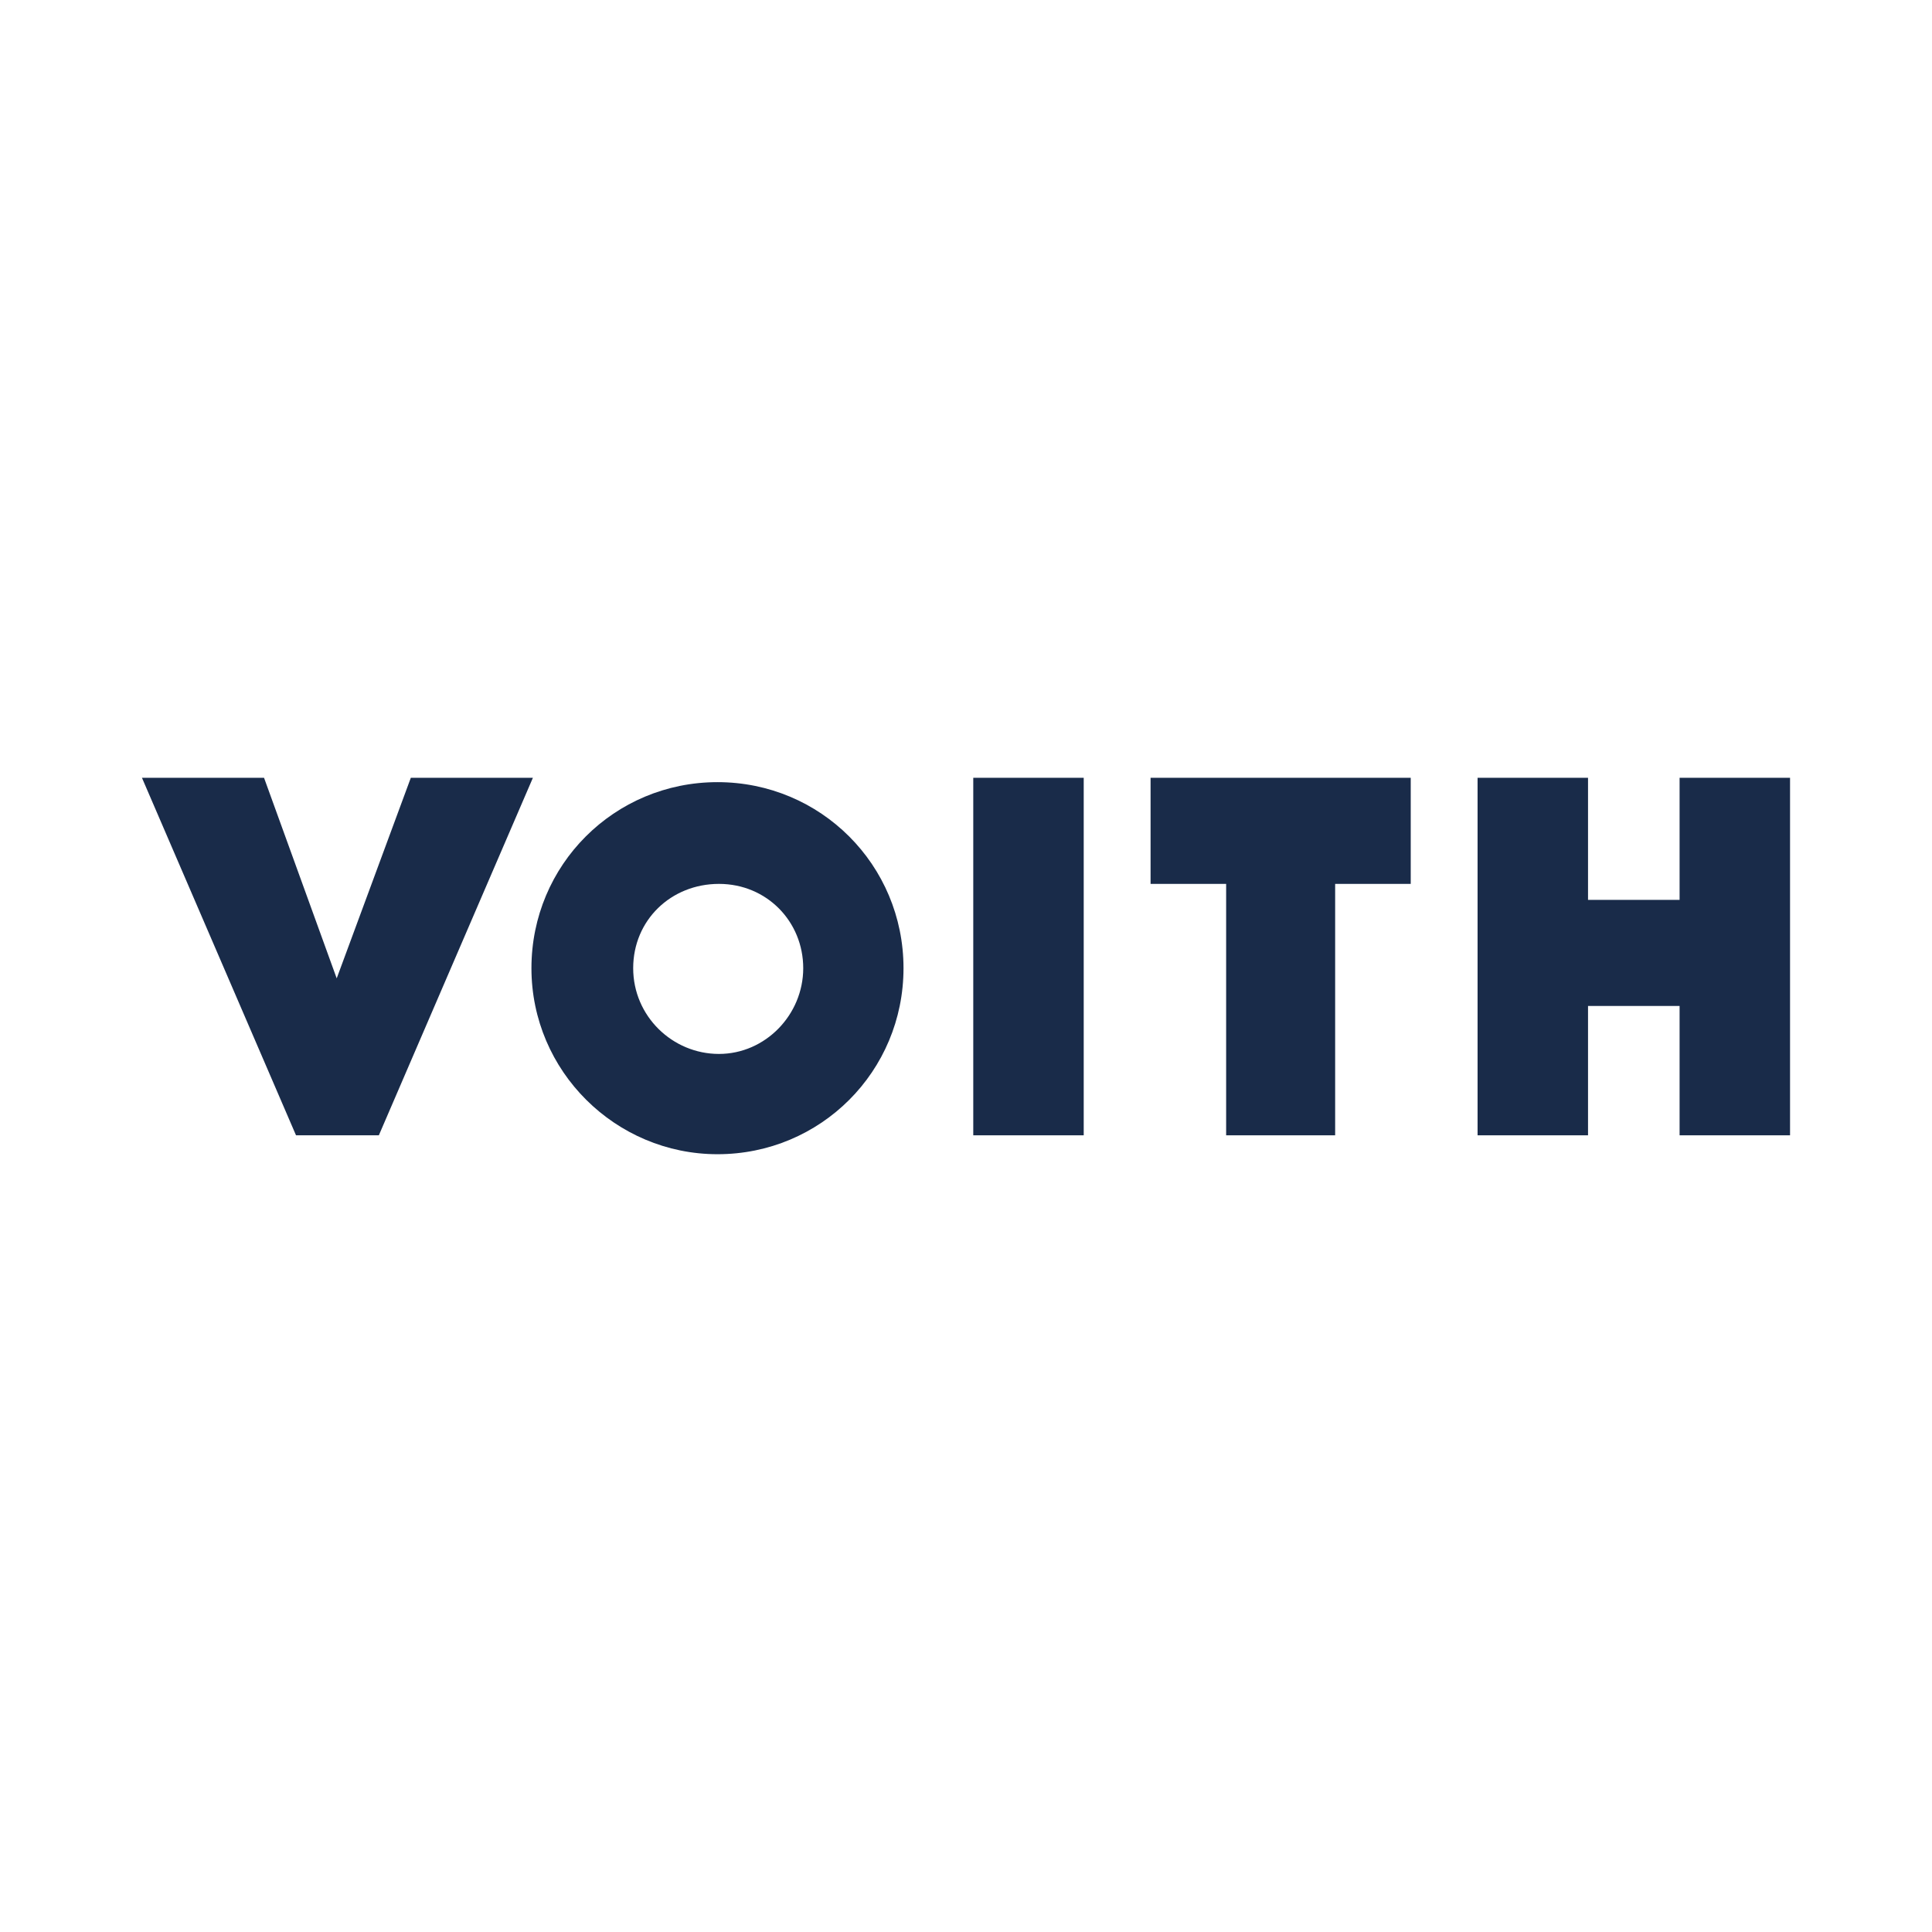 <?xml version="1.0" encoding="UTF-8"?>
<svg id="Laag_1" data-name="Laag 1" xmlns="http://www.w3.org/2000/svg" xmlns:xlink="http://www.w3.org/1999/xlink" viewBox="0 0 2000 2000">
  <defs>
    <style>
      .cls-1 {
        fill: #192b49;
      }

      .cls-1, .cls-2 {
        stroke-width: 0px;
      }

      .cls-2 {
        fill: none;
      }

      .cls-3 {
        clip-path: url(#clippath);
      }
    </style>
    <clipPath id="clippath">
      <rect class="cls-2" x="146.95" y="805.17" width="1706.1" height="389.66"/>
    </clipPath>
  </defs>
  <polygon class="cls-1" points="425.28 805.17 348.55 1012.79 273.33 805.17 146.95 805.17 306.43 1175.27 392.18 1175.27 551.66 805.17 425.28 805.17"/>
  <polygon class="cls-1" points="1064.69 805.17 1007.52 805.17 1007.52 1175.27 1121.86 1175.27 1121.86 805.17 1064.69 805.17"/>
  <polygon class="cls-1" points="1191.07 805.17 1191.07 915 1269.3 915 1269.3 1175.27 1382.14 1175.27 1382.14 915 1460.38 915 1460.38 805.17 1191.07 805.17"/>
  <polygon class="cls-1" points="1738.71 805.17 1738.71 931.55 1643.92 931.55 1643.92 805.17 1529.58 805.17 1529.58 1175.27 1643.92 1175.27 1643.92 1041.37 1738.71 1041.37 1738.71 1175.27 1853.05 1175.27 1853.05 805.17 1738.71 805.17"/>
  <g class="cls-3">
    <path class="cls-1" d="m831.5,1002.26c0,48.14-39.12,88.77-87.26,88.77s-88.77-39.12-88.77-88.77,39.12-87.26,88.77-87.26,87.26,39.12,87.26,87.26m103.81,0c0-106.82-85.76-192.58-192.58-192.58s-192.58,85.76-192.58,192.58,87.26,192.58,192.58,192.58c106.82,0,192.58-85.76,192.58-192.58"/>
  </g>
</svg>